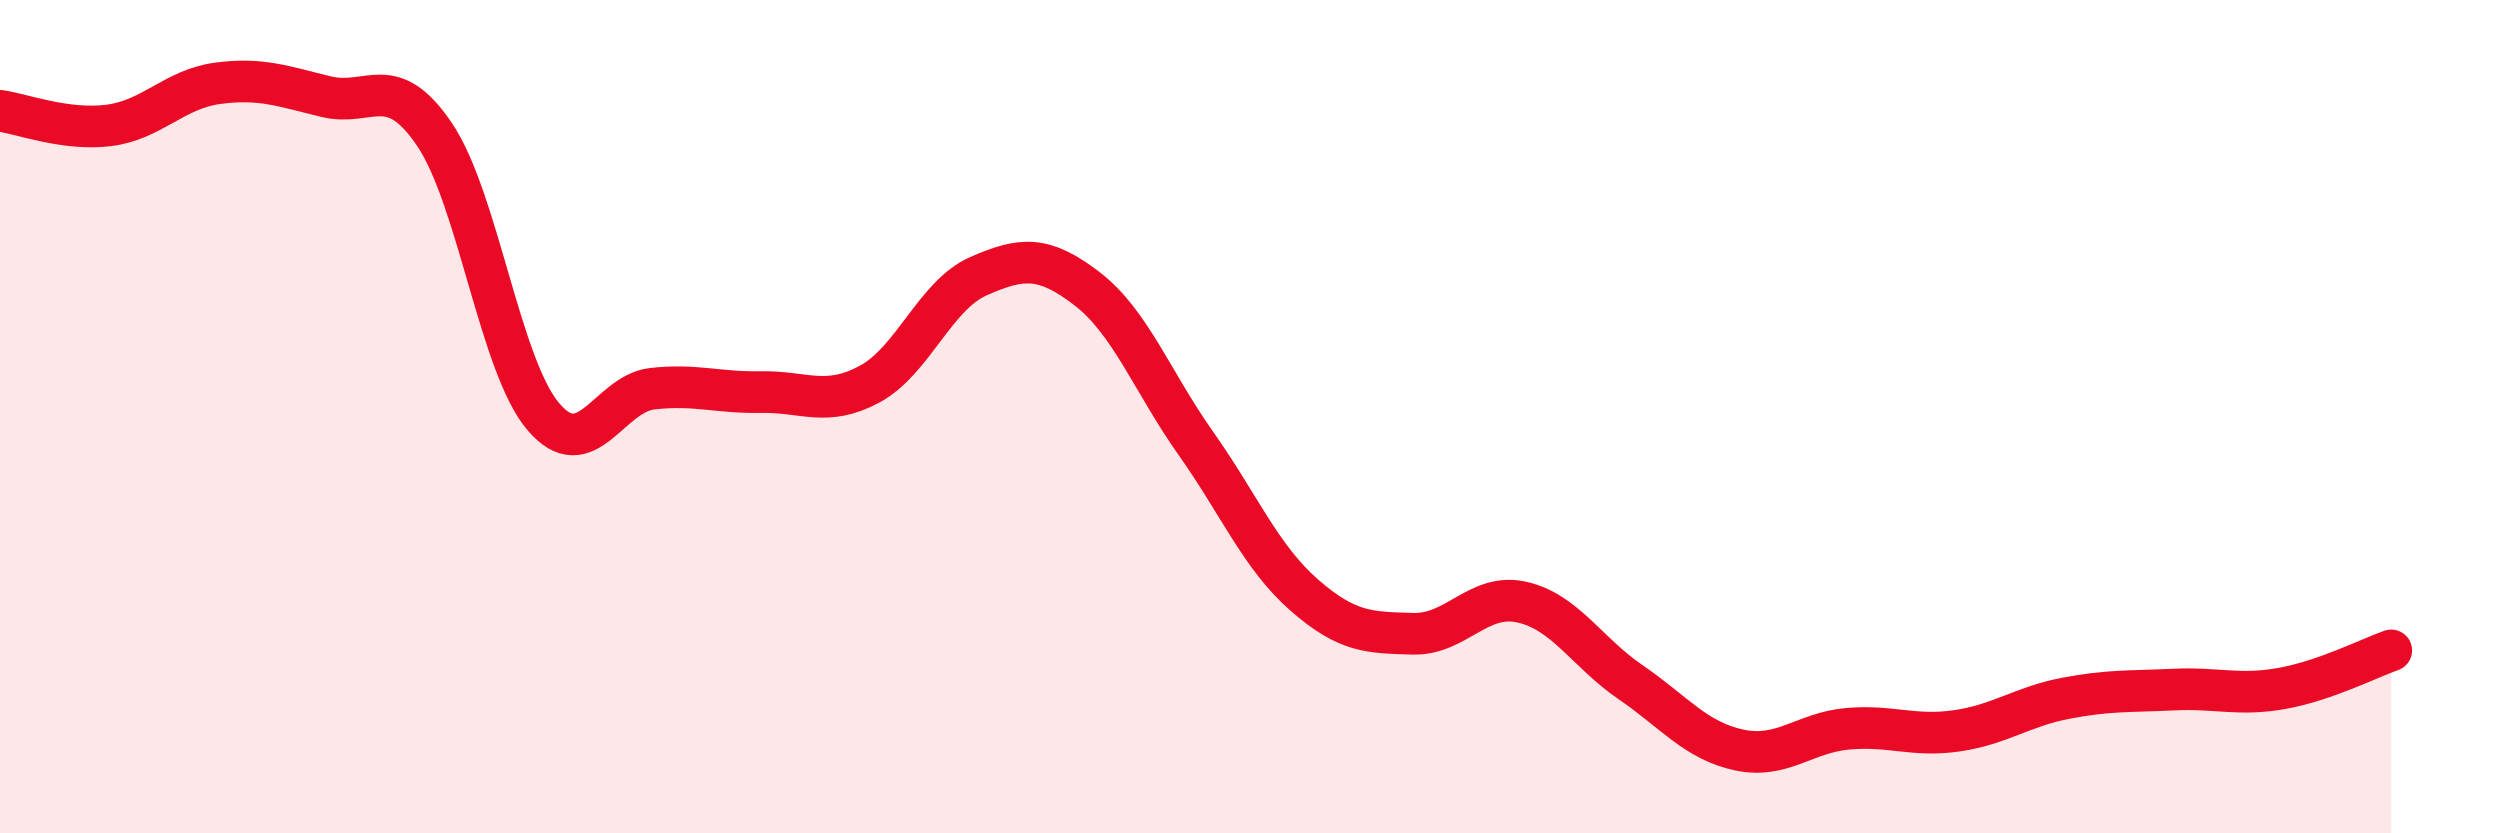 
    <svg width="60" height="20" viewBox="0 0 60 20" xmlns="http://www.w3.org/2000/svg">
      <path
        d="M 0,2.66 C 0.52,2.73 1.57,3.14 2.61,3.01 C 3.65,2.88 4.18,2.14 5.22,2 C 6.26,1.86 6.79,2.07 7.83,2.32 C 8.87,2.57 9.39,1.69 10.43,3.23 C 11.47,4.77 12,8.78 13.04,10 C 14.08,11.22 14.61,9.45 15.65,9.33 C 16.69,9.21 17.22,9.43 18.26,9.41 C 19.3,9.39 19.83,9.78 20.87,9.22 C 21.91,8.66 22.44,7.09 23.48,6.63 C 24.52,6.17 25.05,6.13 26.09,6.93 C 27.13,7.73 27.66,9.17 28.7,10.64 C 29.74,12.11 30.26,13.37 31.3,14.28 C 32.34,15.19 32.87,15.18 33.91,15.21 C 34.95,15.24 35.48,14.22 36.52,14.45 C 37.56,14.68 38.09,15.66 39.13,16.37 C 40.17,17.08 40.7,17.78 41.74,18 C 42.78,18.22 43.31,17.58 44.35,17.49 C 45.39,17.4 45.92,17.69 46.96,17.54 C 48,17.39 48.53,16.96 49.57,16.76 C 50.61,16.56 51.13,16.6 52.17,16.55 C 53.21,16.5 53.74,16.71 54.78,16.52 C 55.82,16.33 56.87,15.79 57.39,15.61L57.39 20L0 20Z"
        fill="#EB0A25"
        opacity="0.1"
        stroke-linecap="round"
        stroke-linejoin="round"
      />
      <path
        d="M 0,2.66 C 0.52,2.73 1.57,3.14 2.61,3.01 C 3.65,2.88 4.18,2.14 5.22,2 C 6.26,1.86 6.79,2.07 7.83,2.32 C 8.87,2.57 9.39,1.69 10.43,3.23 C 11.47,4.77 12,8.78 13.04,10 C 14.08,11.22 14.61,9.45 15.65,9.33 C 16.69,9.21 17.22,9.43 18.26,9.41 C 19.3,9.39 19.83,9.78 20.87,9.22 C 21.91,8.66 22.44,7.09 23.48,6.63 C 24.52,6.17 25.05,6.13 26.09,6.93 C 27.13,7.73 27.66,9.17 28.7,10.64 C 29.74,12.11 30.26,13.37 31.3,14.28 C 32.34,15.19 32.87,15.18 33.91,15.21 C 34.95,15.24 35.48,14.22 36.52,14.45 C 37.56,14.68 38.09,15.66 39.13,16.37 C 40.17,17.08 40.7,17.78 41.74,18 C 42.78,18.22 43.31,17.58 44.35,17.49 C 45.39,17.4 45.92,17.69 46.96,17.54 C 48,17.39 48.53,16.96 49.57,16.76 C 50.61,16.56 51.13,16.6 52.17,16.55 C 53.21,16.5 53.74,16.71 54.78,16.52 C 55.82,16.33 56.87,15.79 57.39,15.61"
        stroke="#EB0A25"
        stroke-width="1"
        fill="none"
        stroke-linecap="round"
        stroke-linejoin="round"
      />
    </svg>
  